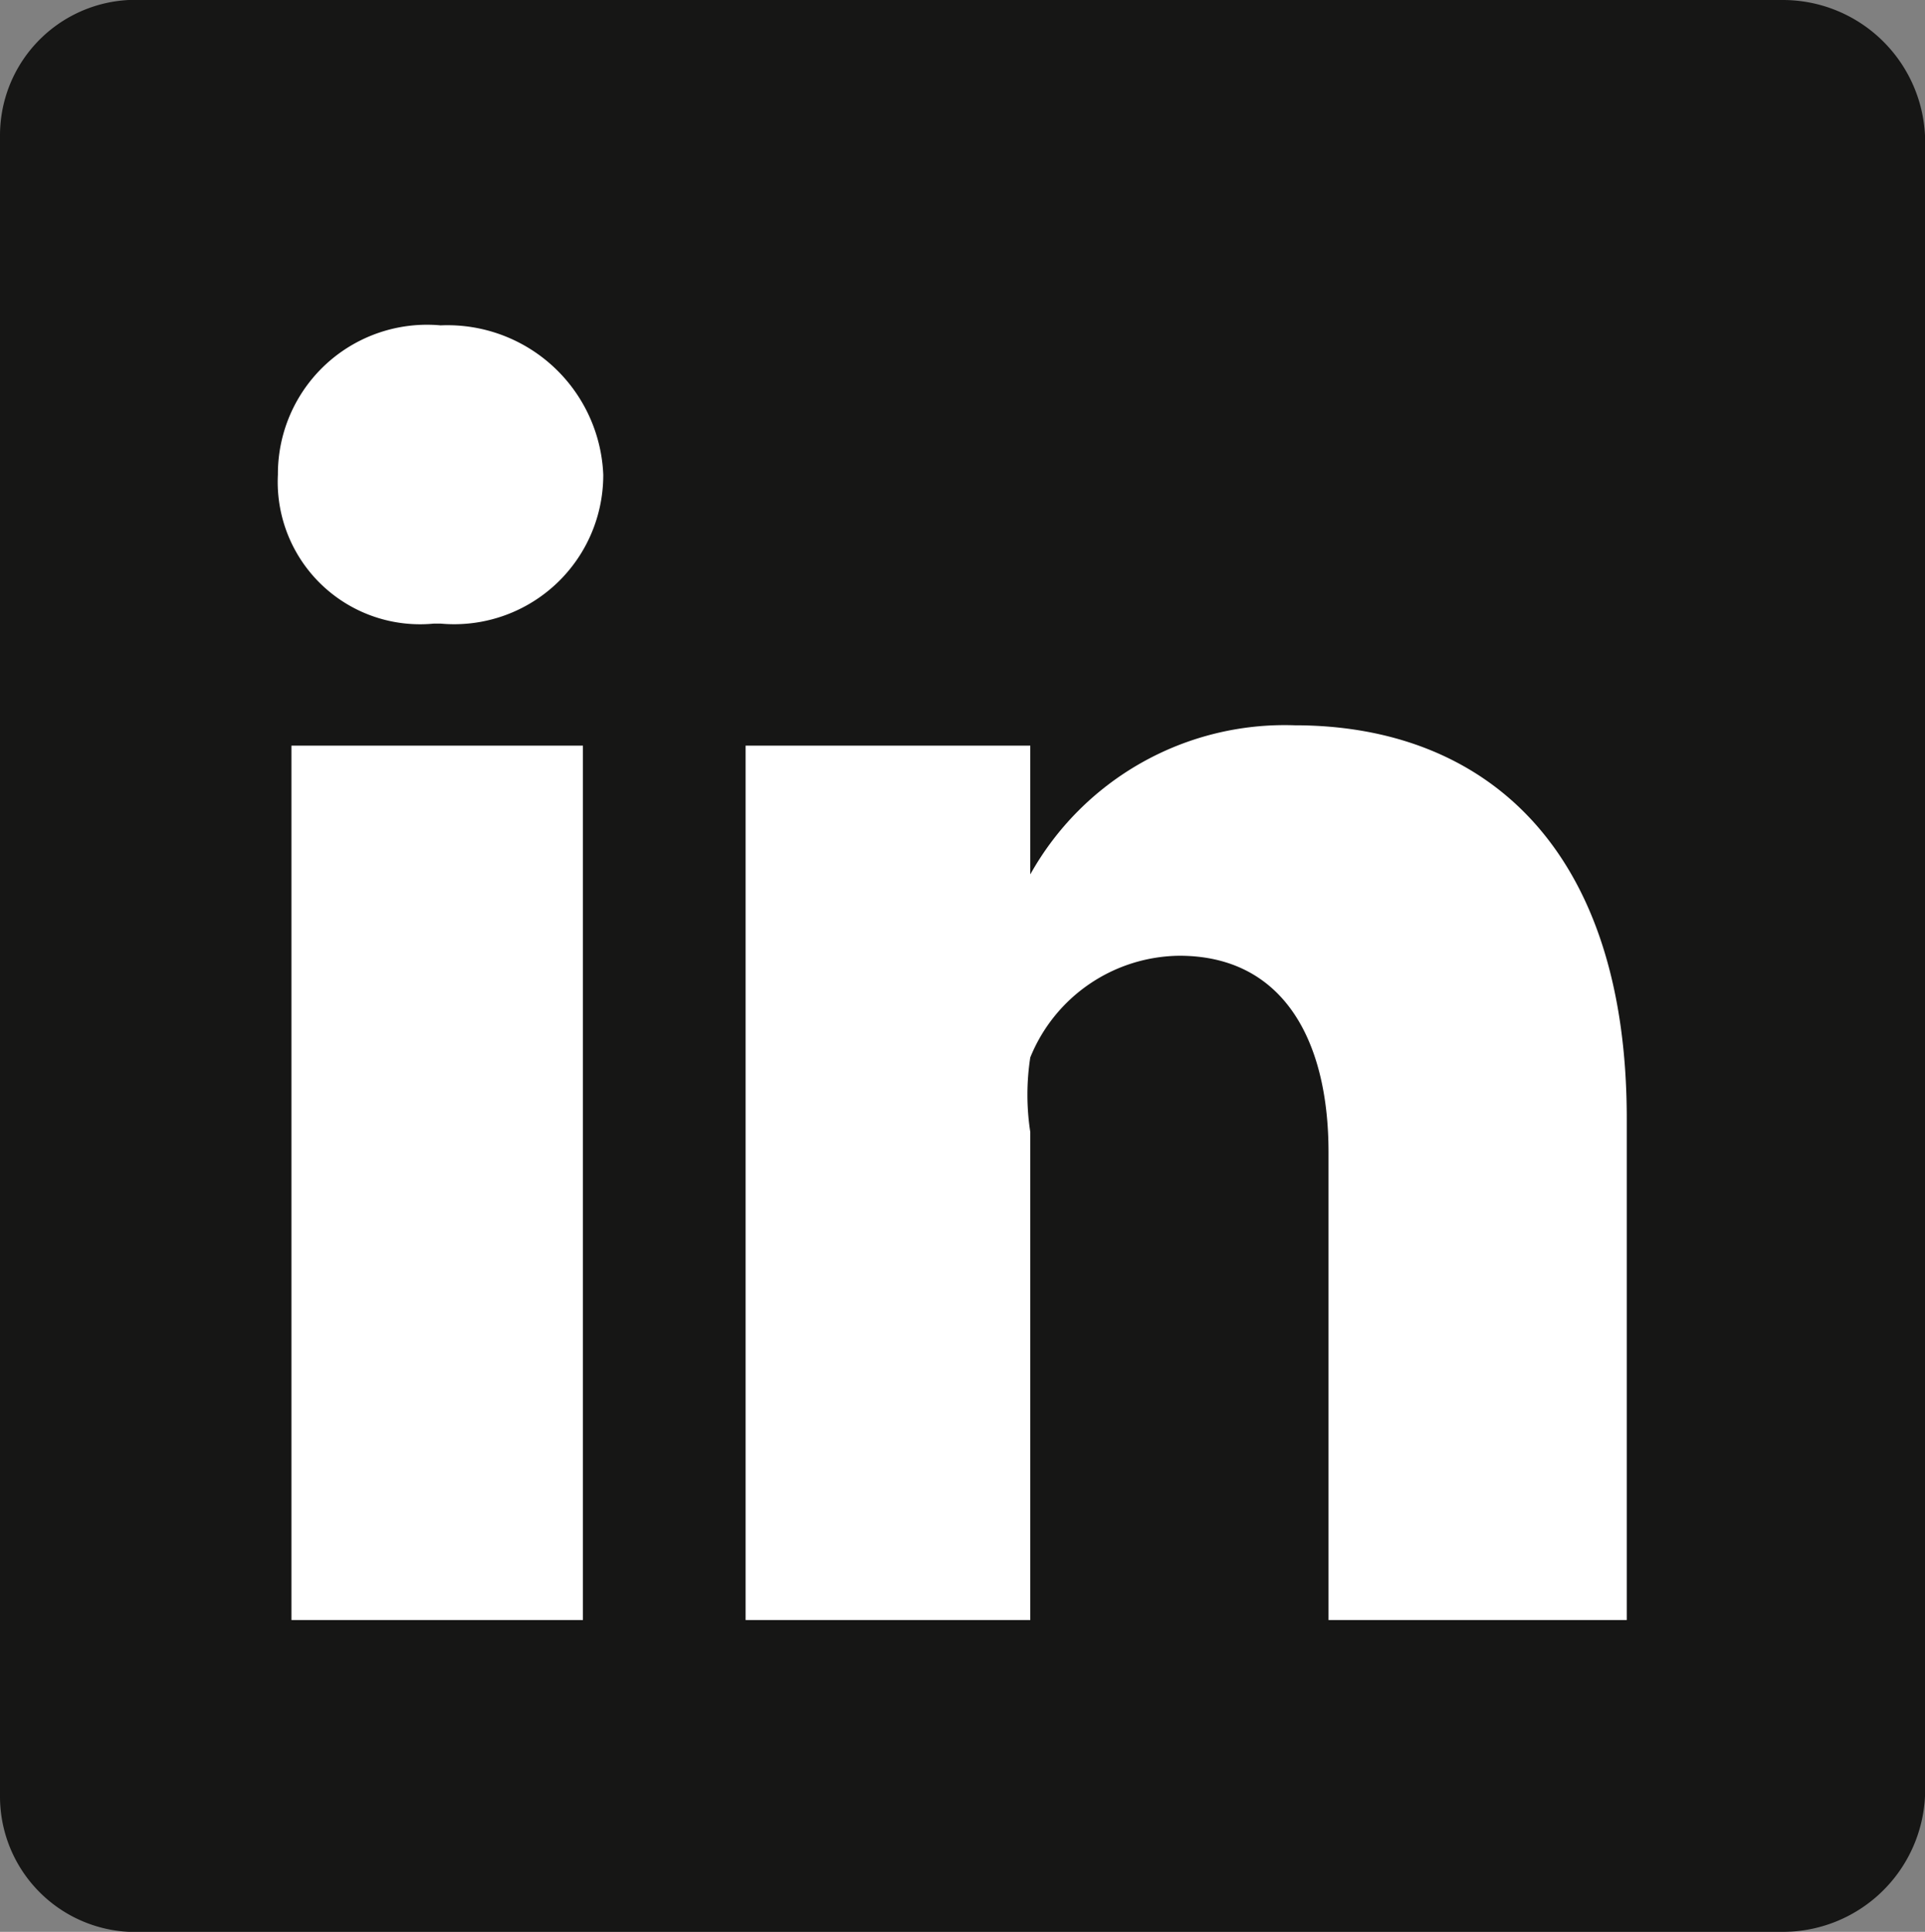 <svg xmlns="http://www.w3.org/2000/svg" viewBox="0 0 2.84 2.85"><rect x="0" y="0" width="2.84" height="2.85" fill="#808080" stroke="none"/><defs><style>.a{fill:#161615;}.b{fill:#fff;}</style></defs><path class="a" d="M0,.2A.2.2,0,0,1,.21,0H2.63a.21.21,0,0,1,.21.2V2.65a.21.21,0,0,1-.21.2H.21A.2.2,0,0,1,0,2.65V.2Z"/><path class="b" d="M.86,2.39V1.1H.43V2.39ZM.65.92A.22.22,0,0,0,.89.7.23.23,0,0,0,.65.48.22.22,0,0,0,.41.7.21.21,0,0,0,.64.92ZM1.1,2.39h.42V1.67a.36.36,0,0,1,0-.11.24.24,0,0,1,.22-.15c.15,0,.22.12.22.29v.69H2.4V1.65c0-.4-.21-.58-.49-.58a.43.43,0,0,0-.39.22h0V1.1H1.1V2.39Z"/></svg>